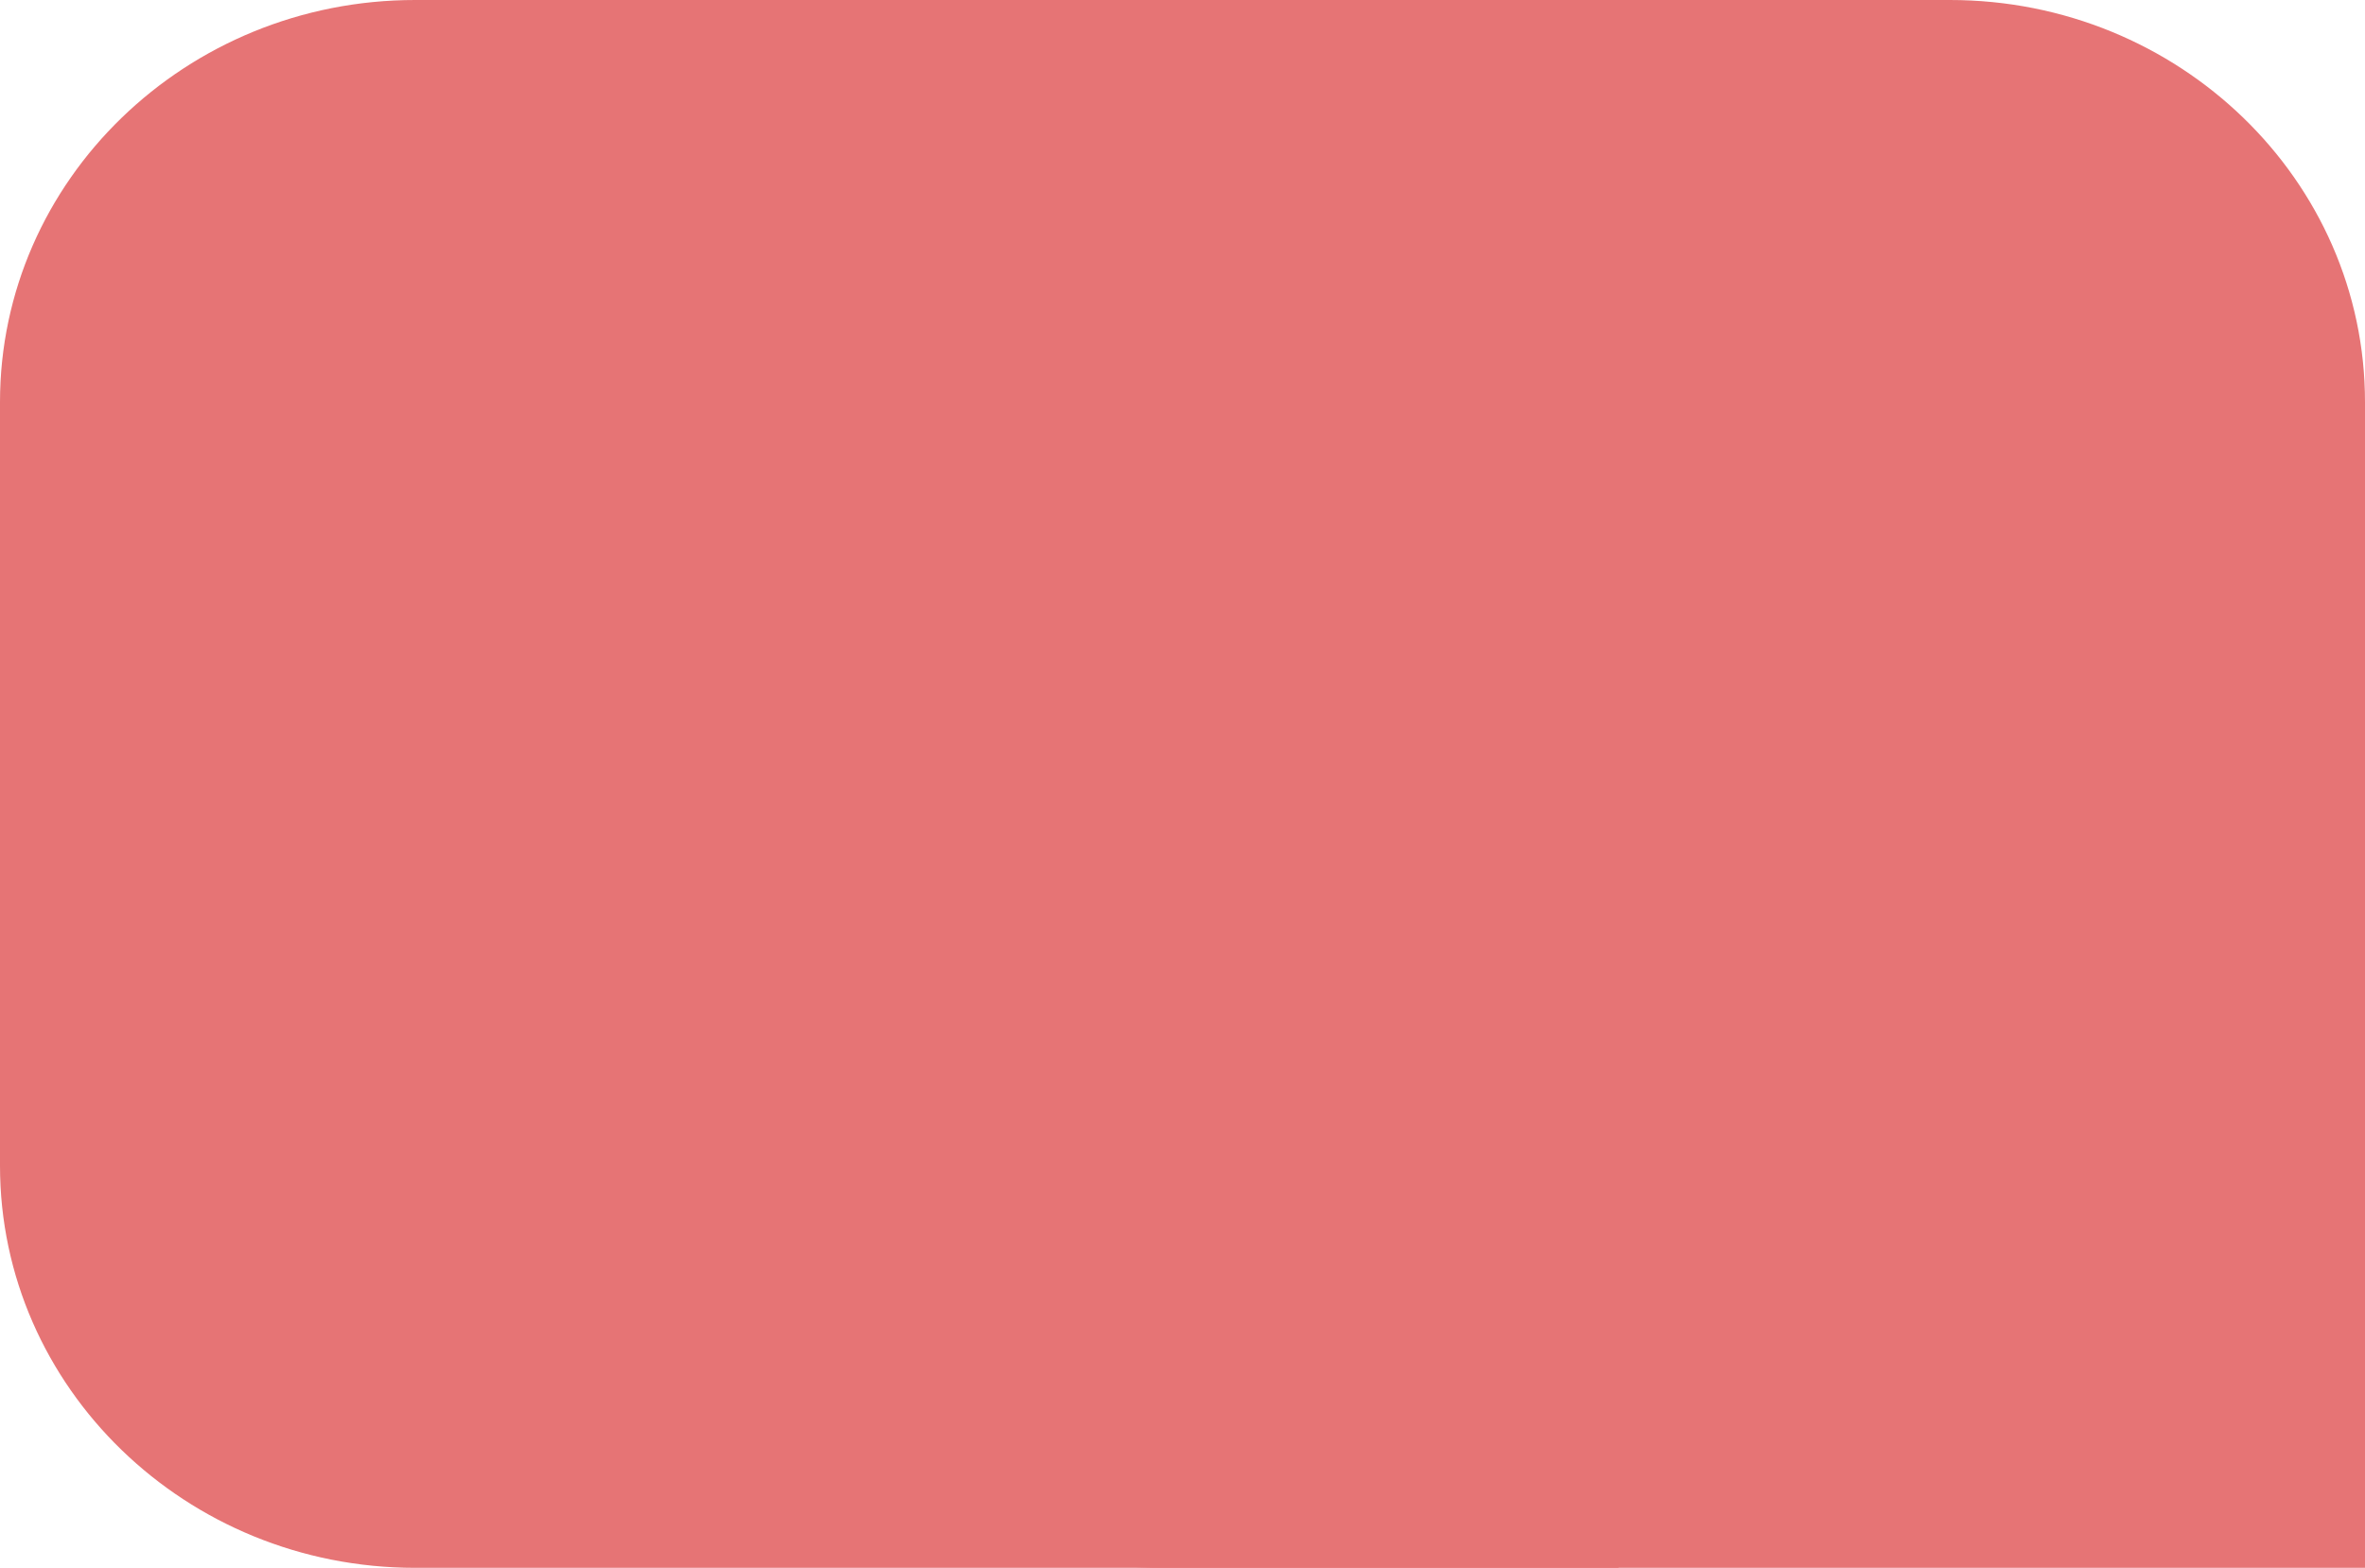 <svg width="377" height="250" viewBox="0 0 377 250" fill="none" xmlns="http://www.w3.org/2000/svg">
<path d="M258 250H66.174C29.646 250 0 221.273 0 185.878V64.122C0 28.727 29.646 0 66.174 0H191.826C228.354 0 258 28.727 258 64.122V250Z" fill="#E67475"/>
<path d="M377 250H185.174C148.646 250 119 221.273 119 185.878V64.122C119 28.727 148.646 0 185.174 0H310.826C347.354 0 377 28.727 377 64.122V250Z" fill="#E67475"/>
</svg>
